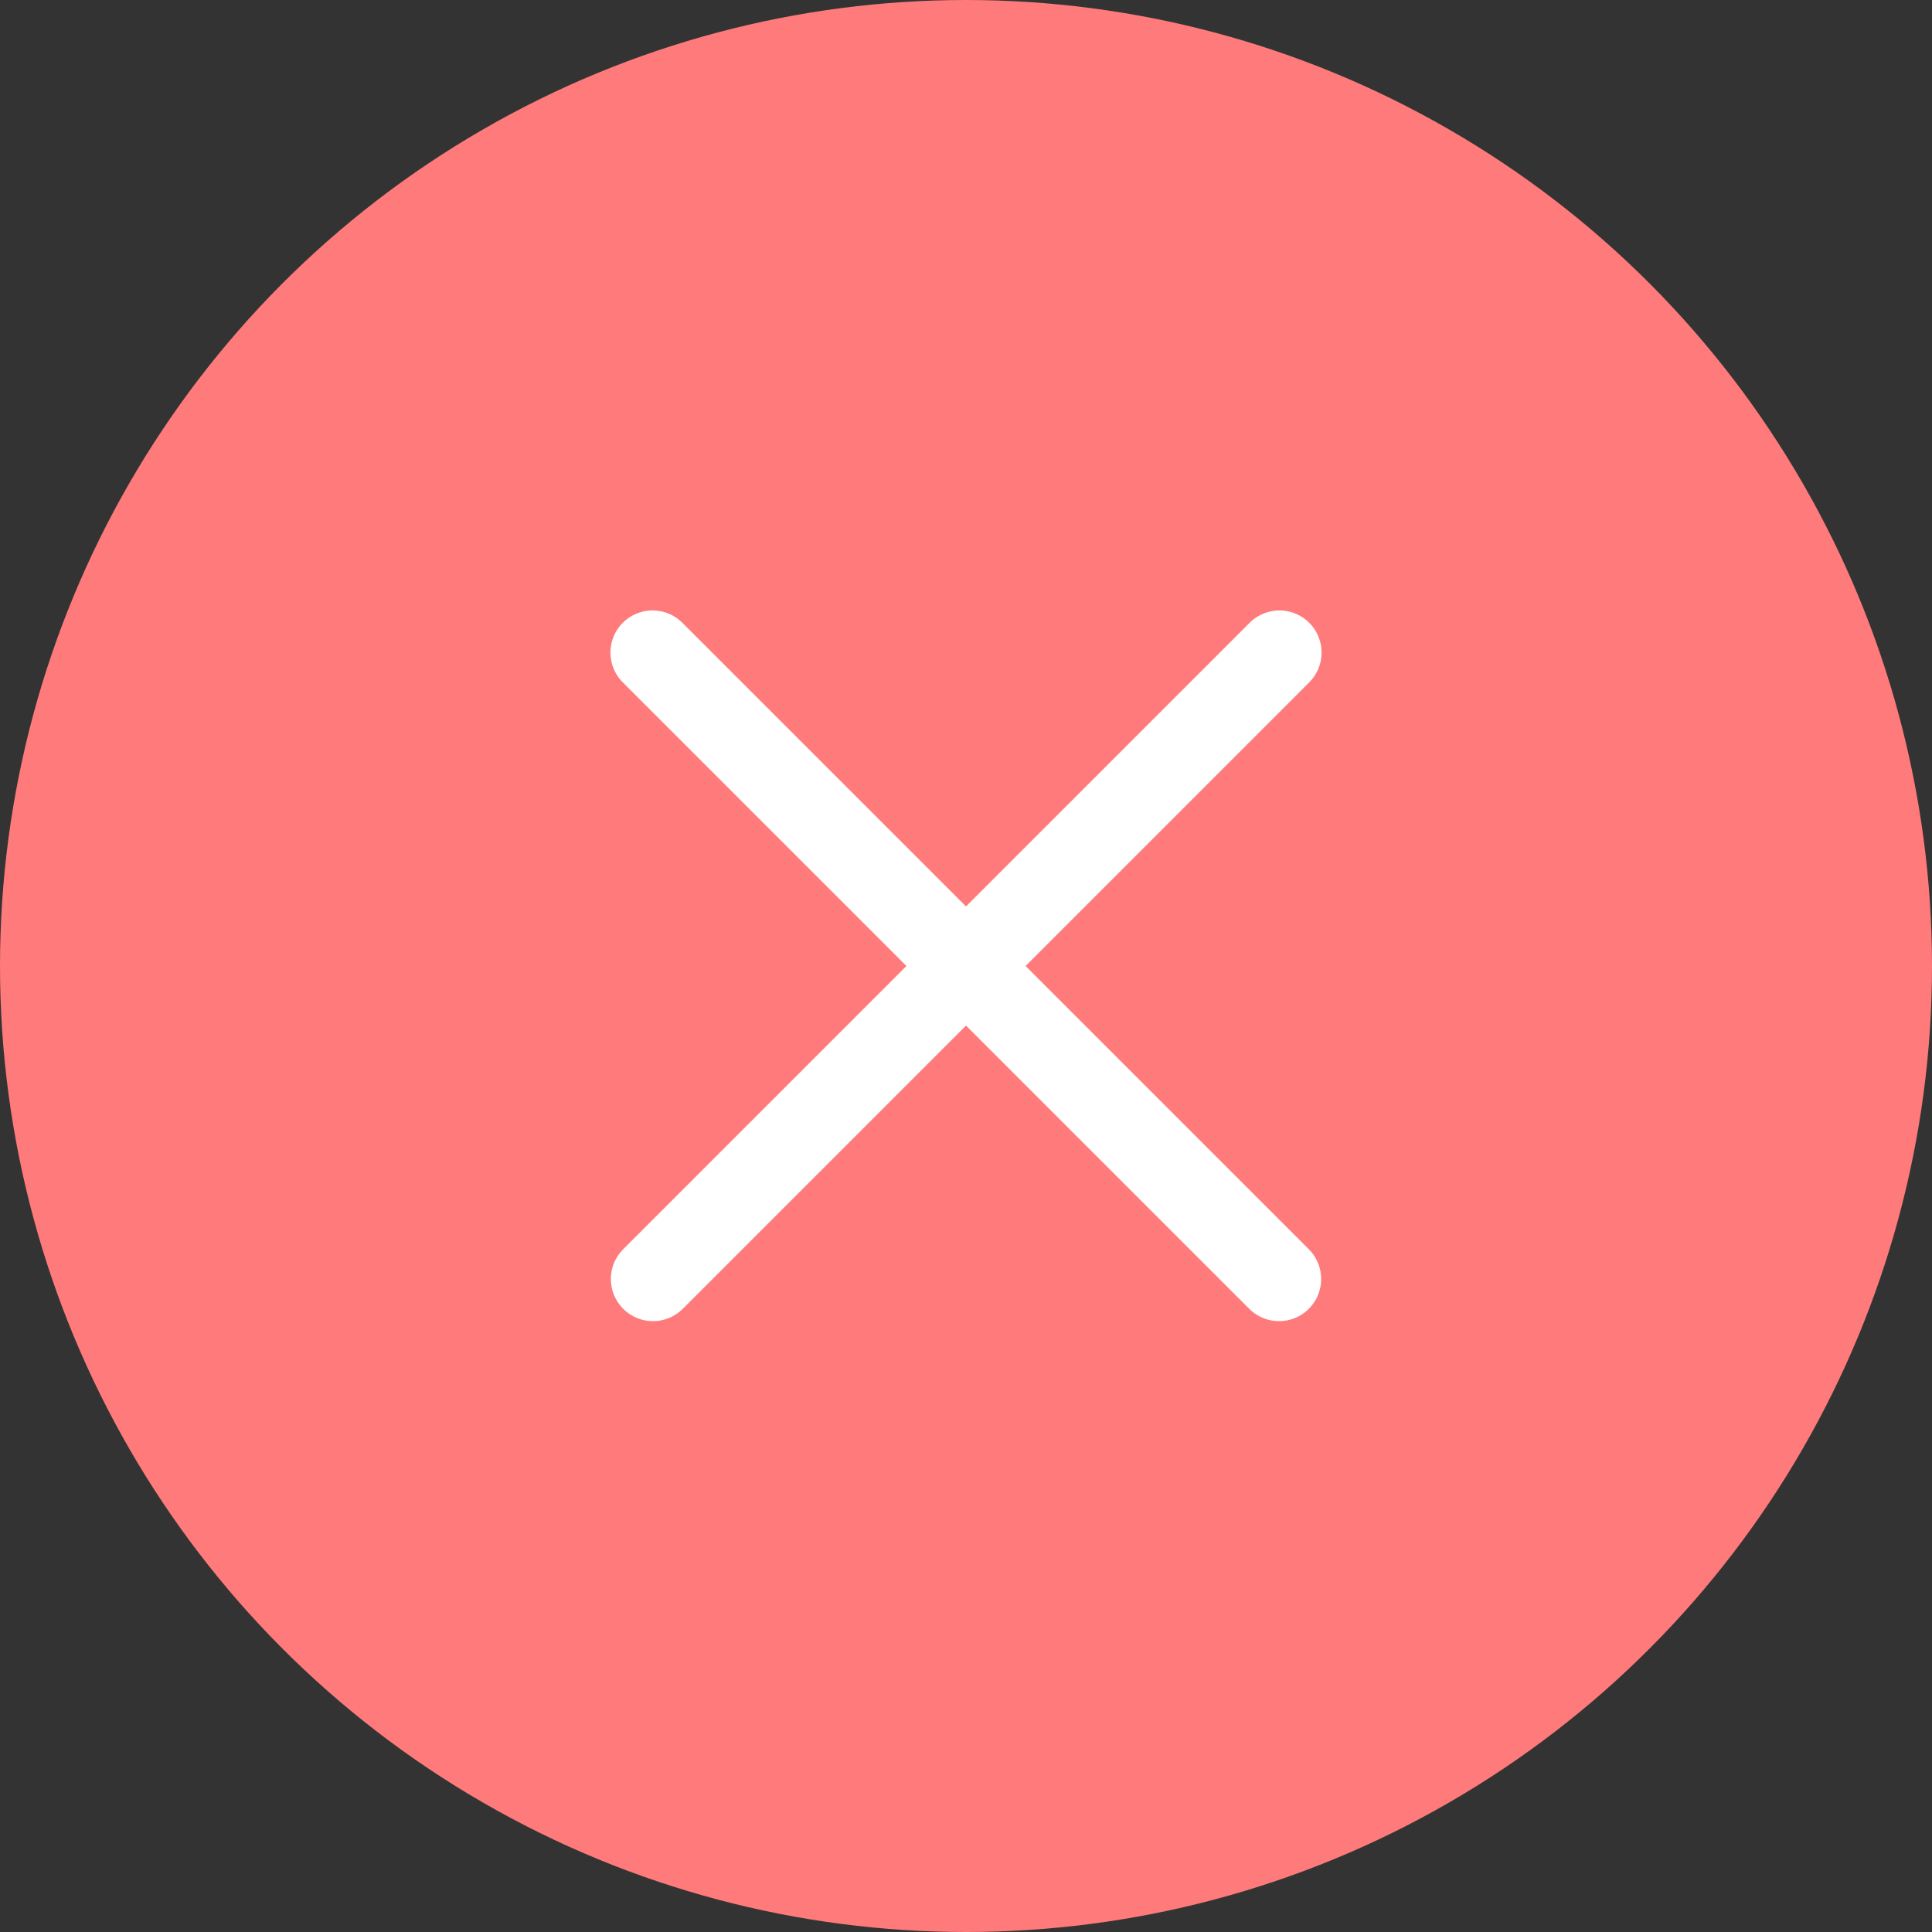 <?xml version="1.0" encoding="UTF-8"?>
<svg id="_レイヤー_2" data-name="レイヤー 2" xmlns="http://www.w3.org/2000/svg" viewBox="0 0 45.86 45.86">
  <rect x="0" y="0" width="45.86" height="45.86" fill="#333333" stroke="none"/>
  <defs>
    <style>
      .cls-1 {
        fill: #ff7a7a;
      }

      .cls-2 {
        fill: none;
        stroke: #fff;
        stroke-linecap: round;
        stroke-linejoin: round;
        stroke-width: 2px;
      }
    </style>
  </defs>
  <g id="_レイヤー_" data-name="&amp;lt;レイヤー&amp;gt;">
    <g id="telmap_close">
      <circle class="cls-1" cx="22.93" cy="22.93" r="22.93"/>
      <path class="cls-2" d="M15.49,15.49l14.87,14.87M30.37,15.49l-14.87,14.87"/>
    </g>
  </g>
</svg>